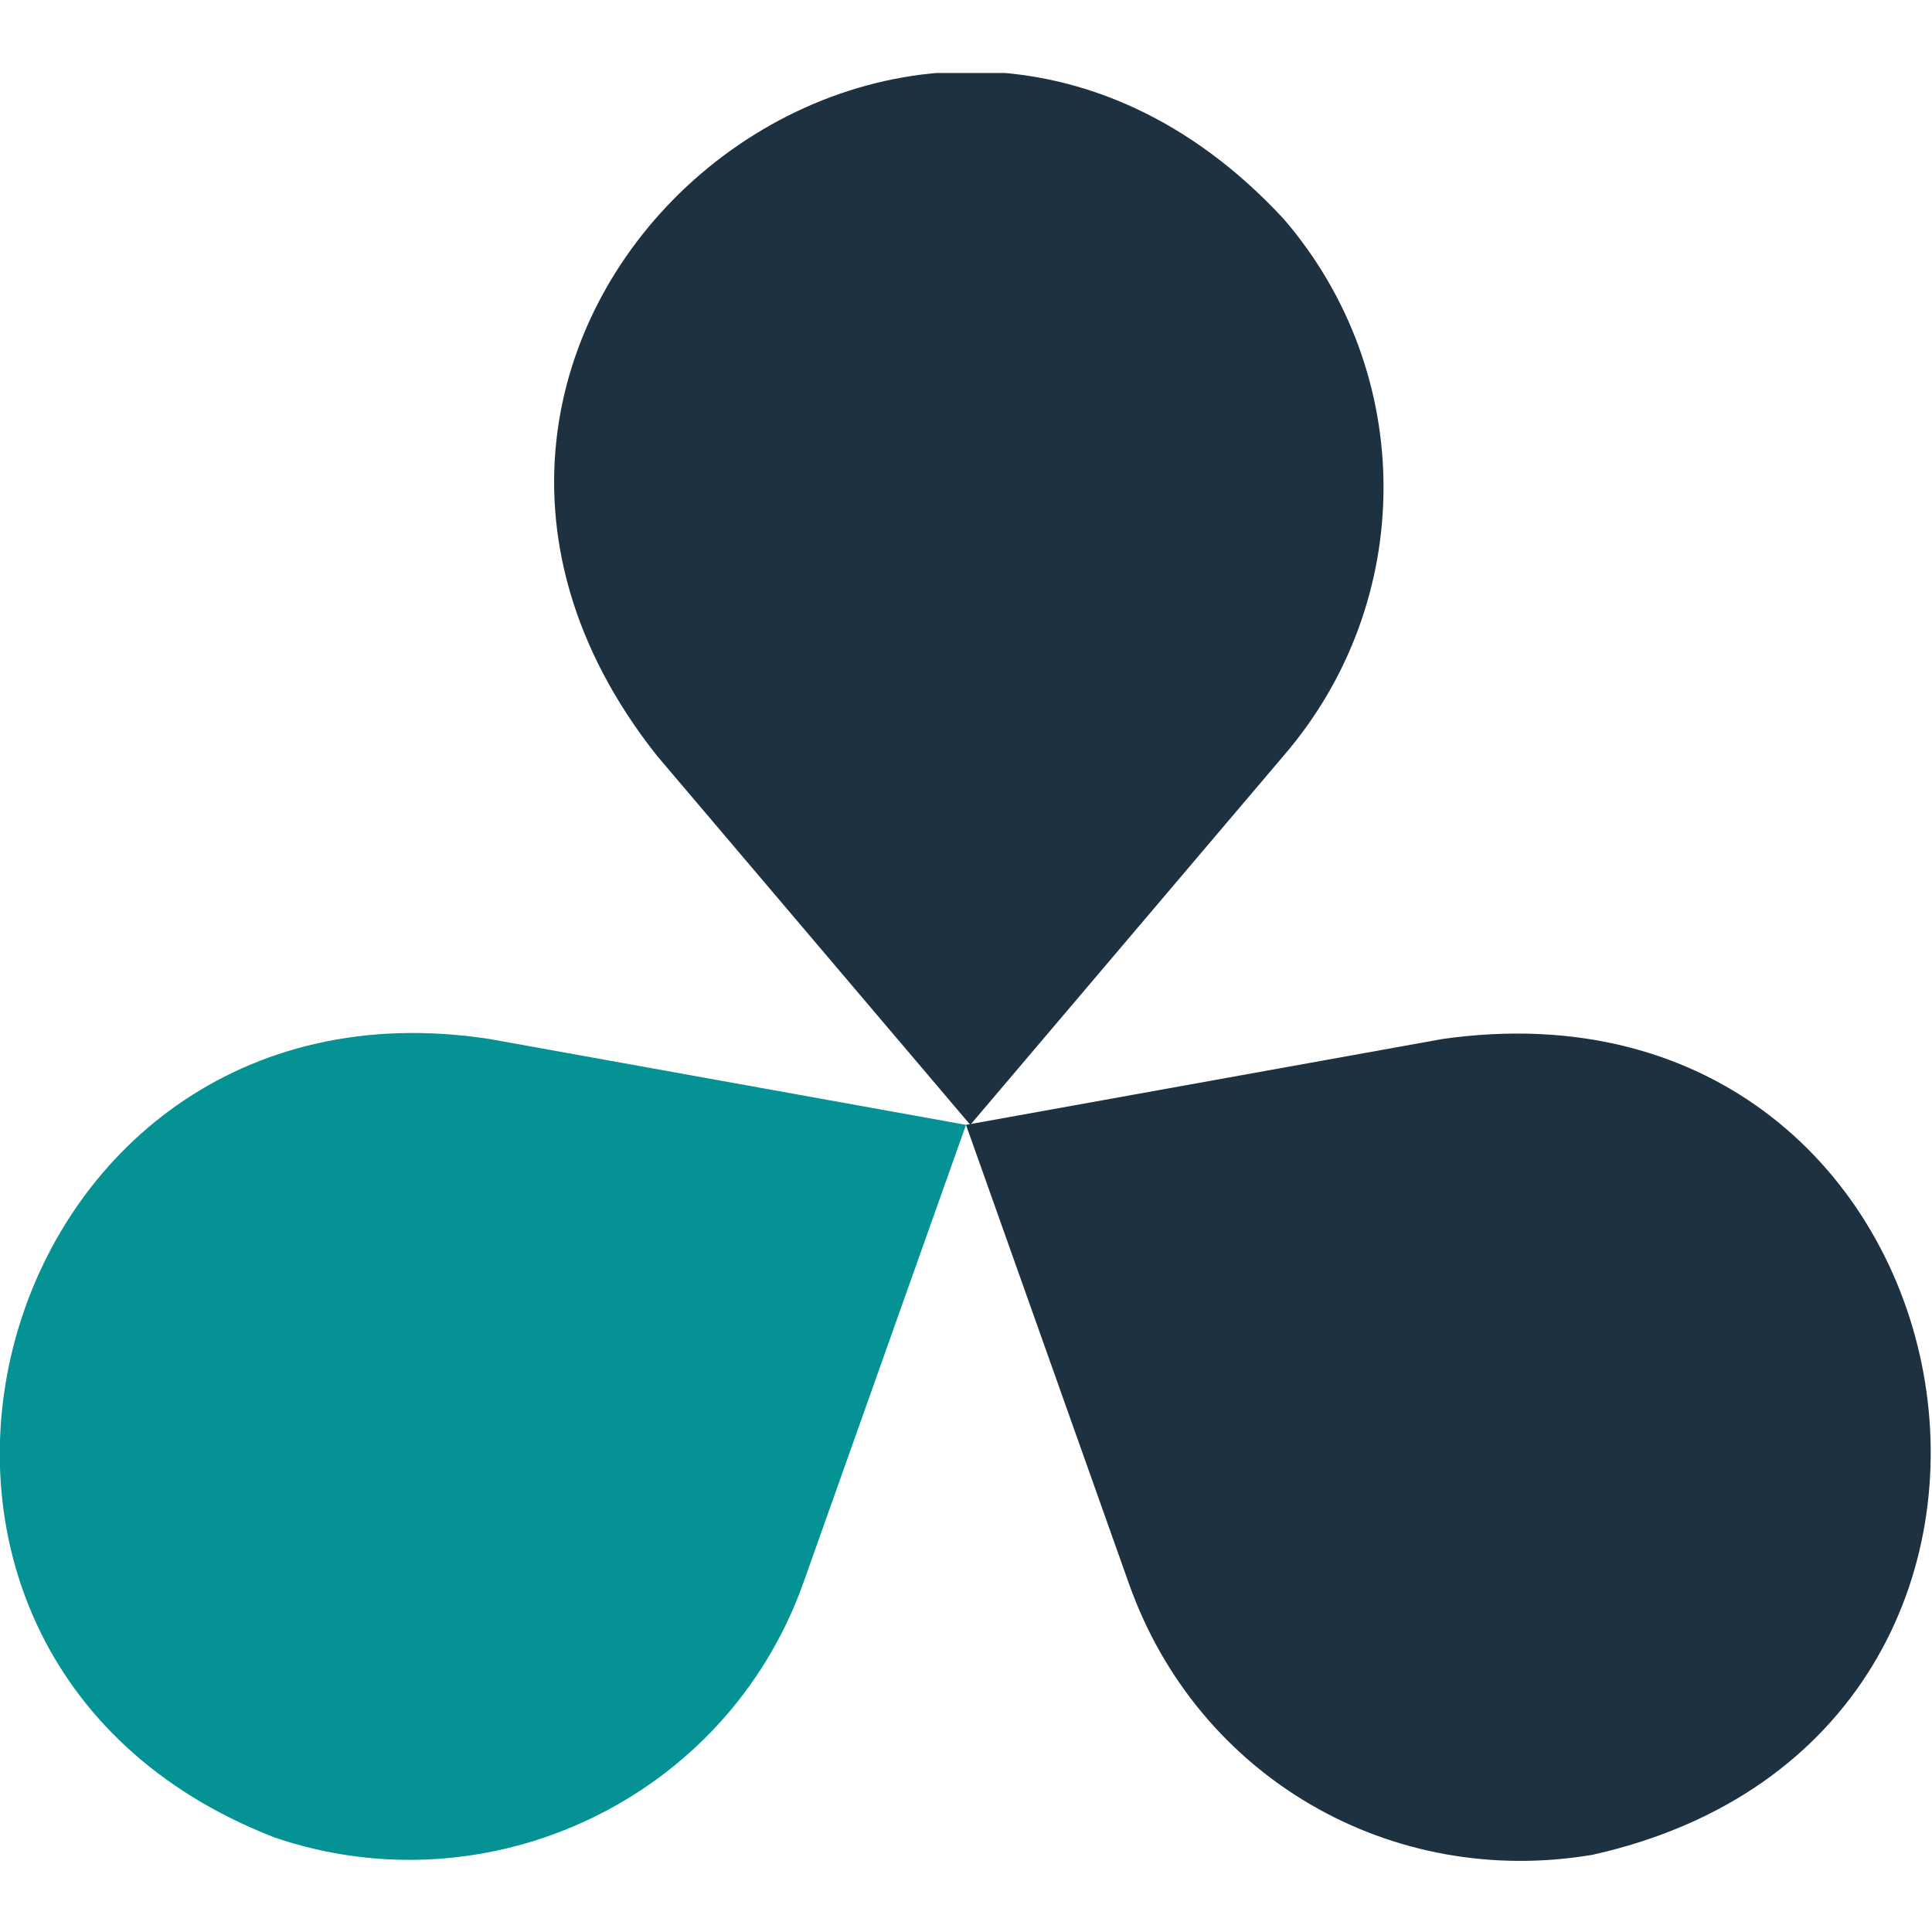 <?xml version="1.0" encoding="UTF-8"?>
<svg id="Layer_1" xmlns="http://www.w3.org/2000/svg" width="45" height="45" xmlns:xlink="http://www.w3.org/1999/xlink" version="1.1" viewBox="0 0 45 45">
  <!-- Generator: Adobe Illustrator 29.1.0, SVG Export Plug-In . SVG Version: 2.1.0 Build 142)  -->
  <defs>
    <clipPath id="clippath">
      <rect y="1.7" width="45" height="41.7" fill="none"/>
    </clipPath>
  </defs>
  <g clip-path="url(#clippath)">
    <g id="Group_100">
      <path id="Path_235" d="M22.5,26.2l-3.8,10.7c-1.8,5-7.3,7.6-12.3,5.9C-4.7,38.5-.3,22.4,11.4,24.2l11.1,2" fill="#049294"/>
      <path id="Path_236" d="M26.3,36.9l-3.8-10.7,11.1-2c12.7-1.8,16,16.2,3.5,19-4.7.8-9.2-1.8-10.8-6.3" fill="#1e3140"/>
      <path id="Path_237" d="M29.9,17.6l-7.3,8.6-7.3-8.6C7.3,7.5,21.2-4.3,29.9,5.1c3.1,3.6,3.1,8.9,0,12.5" fill="#1e3140"/>
    </g>
  </g>
</svg>